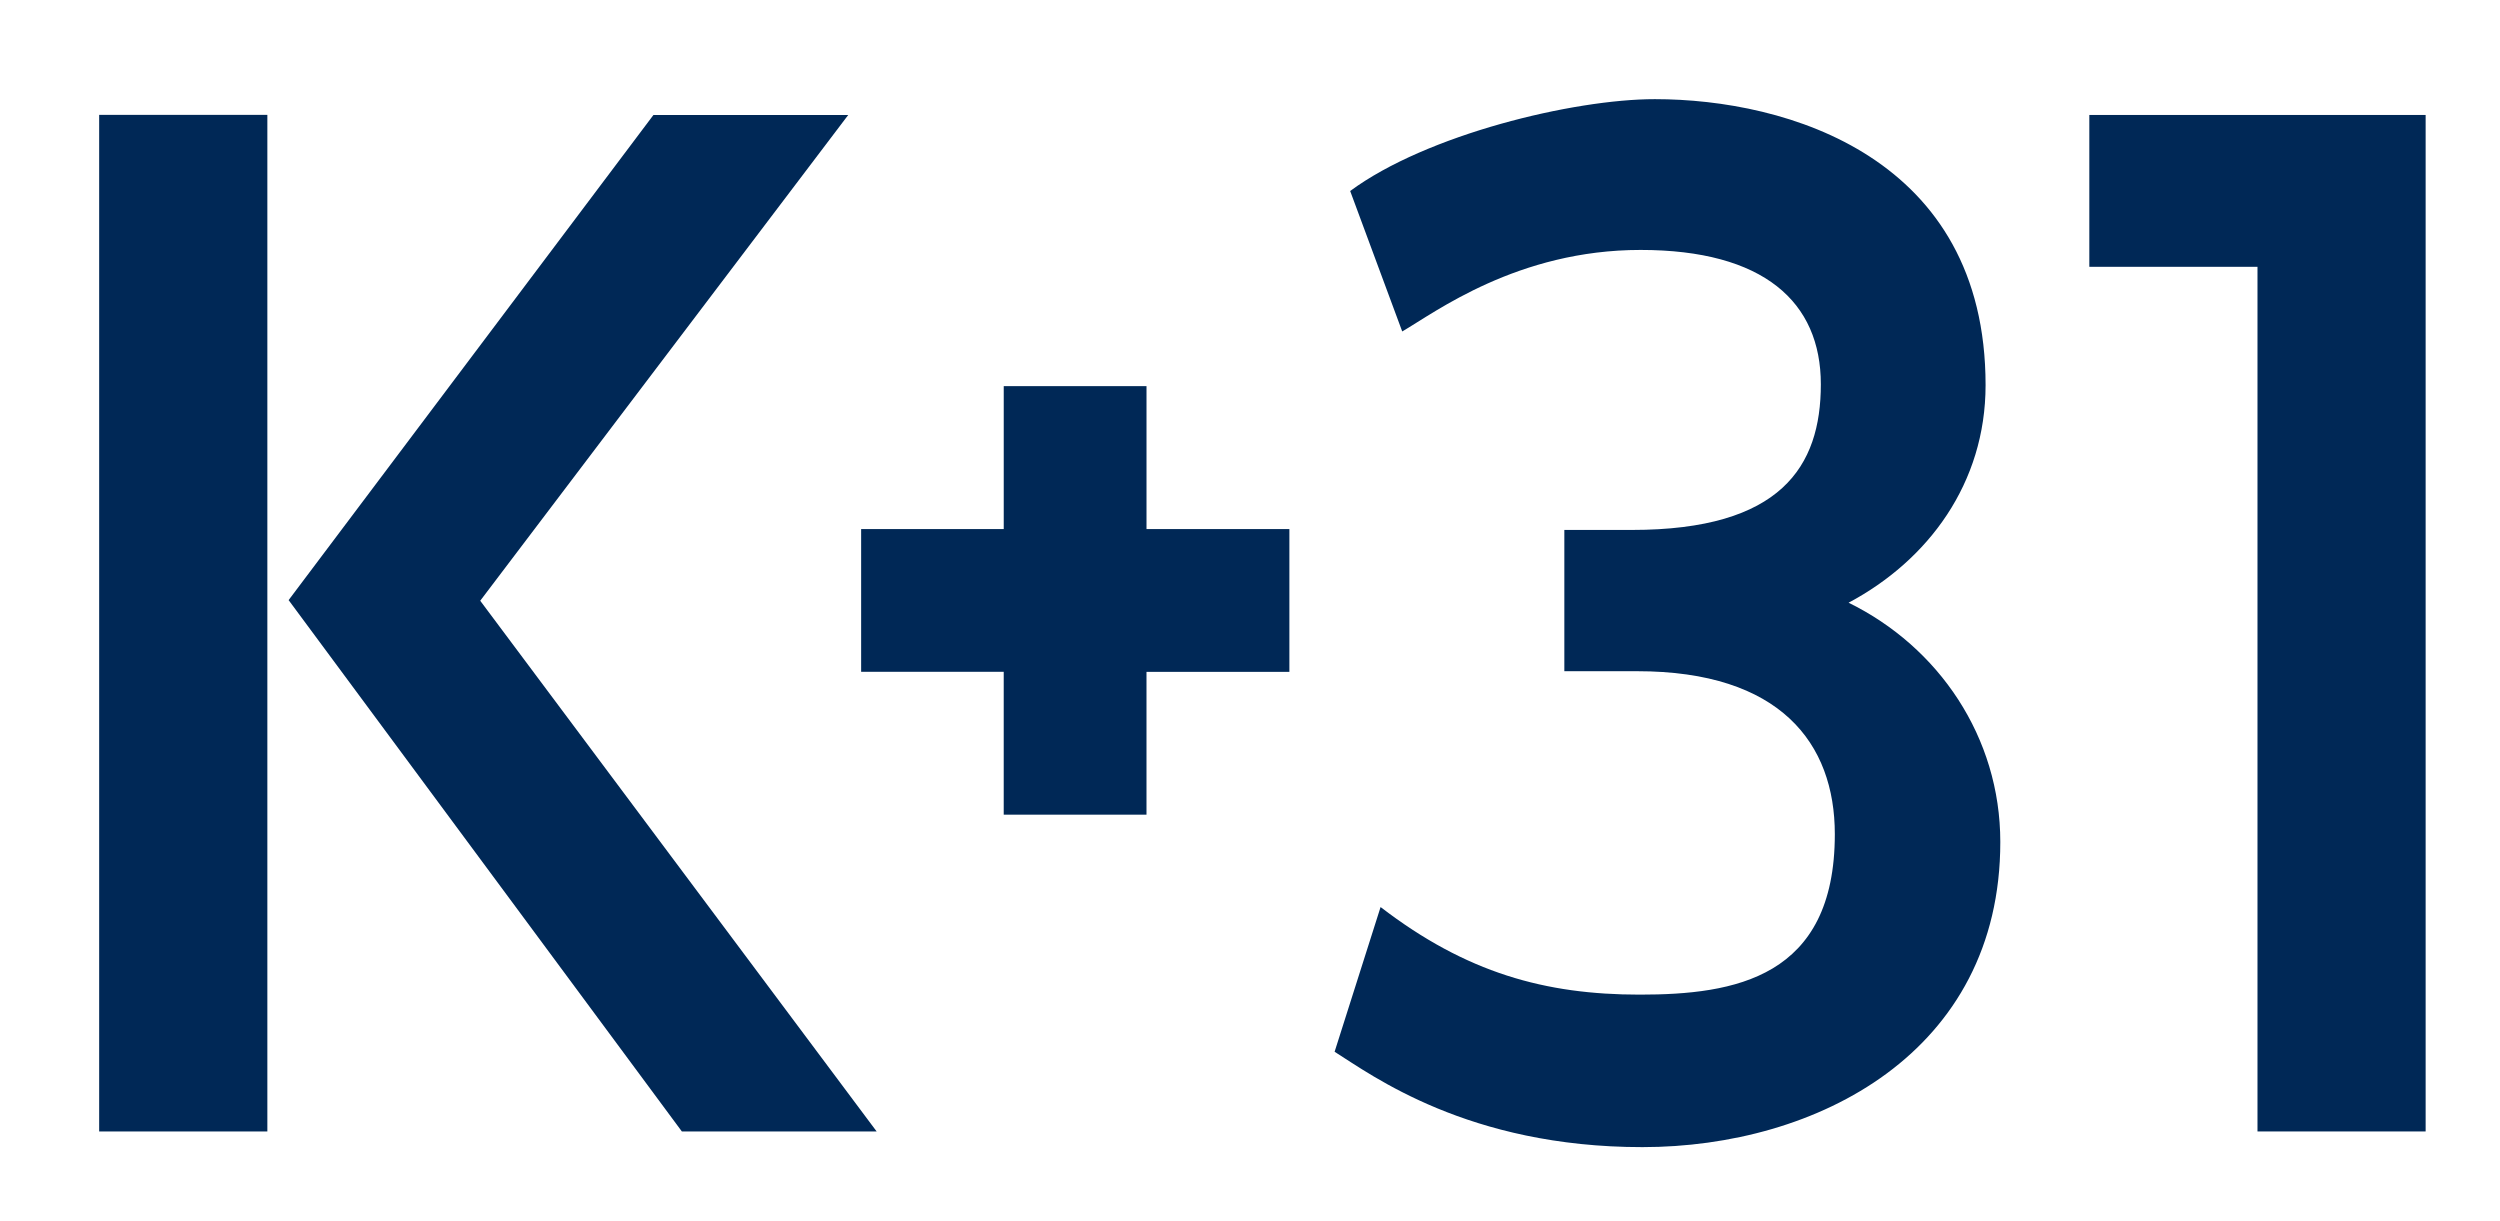 <?xml version="1.0" encoding="UTF-8"?> <svg xmlns="http://www.w3.org/2000/svg" xmlns:xlink="http://www.w3.org/1999/xlink" width="756.438" height="369.595" viewBox="0 0 756.438 369.595"> <defs> <style>.a{fill:#002856;}.b{filter:url(#g);}.c{filter:url(#e);}.d{filter:url(#c);}.e{filter:url(#a);}</style> <filter id="a" x="0" y="4.762" width="287.743" height="360.086" filterUnits="userSpaceOnUse"> <feOffset dx="30" dy="30"></feOffset> <feGaussianBlur stdDeviation="7.5" result="b"></feGaussianBlur> <feFlood flood-opacity="0.149"></feFlood> <feComposite operator="in" in2="b"></feComposite> <feComposite in="SourceGraphic"></feComposite> </filter> <filter id="c" x="602.18" y="4.785" width="154.258" height="360.063" filterUnits="userSpaceOnUse"> <feOffset dx="30" dy="30"></feOffset> <feGaussianBlur stdDeviation="7.5" result="d"></feGaussianBlur> <feFlood flood-opacity="0.149"></feFlood> <feComposite operator="in" in2="d"></feComposite> <feComposite in="SourceGraphic"></feComposite> </filter> <filter id="e" x="373.82" y="0" width="253.926" height="369.595" filterUnits="userSpaceOnUse"> <feOffset dx="30" dy="30"></feOffset> <feGaussianBlur stdDeviation="7.5" result="f"></feGaussianBlur> <feFlood flood-opacity="0.149"></feFlood> <feComposite operator="in" in2="f"></feComposite> <feComposite in="SourceGraphic"></feComposite> </filter> <filter id="g" x="230.557" y="86.844" width="182.08" height="182.149" filterUnits="userSpaceOnUse"> <feOffset dx="30" dy="30"></feOffset> <feGaussianBlur stdDeviation="7.5" result="h"></feGaussianBlur> <feFlood flood-opacity="0.149"></feFlood> <feComposite operator="in" in2="h"></feComposite> <feComposite in="SourceGraphic"></feComposite> </filter> </defs> <g class="e" transform="matrix(1, 0, 0, 1, 0, 0)"> <path class="a" d="M99.875,580.239h50.891V272.653H99.875Zm115.3-160.58L326.52,272.684H267.583L157.2,419.467,276.181,580.239h58.937Z" transform="translate(-99.87 -267.89)"></path> </g> <g class="d" transform="matrix(1, 0, 0, 1, 0, 0)"> <path class="a" d="M229.411,272.656H178.528V318.6h50.883V580.219h50.875V272.656Z" transform="translate(423.65 -267.87)"></path> </g> <g class="c" transform="matrix(1, 0, 0, 1, 0, 0)"> <path class="a" d="M153.409,299.823c23.1-17.066,67.512-27.792,92.2-27.792,40.019,0,100.058,17.571,100.058,86.53,0,29.66-17.31,52.98-41.45,65.835,27.279,13.375,45.906,40.669,45.906,72.4,0,63.73-55.591,92.326-108.289,92.326-52.751,0-81.86-21.766-93.137-28.856l13.911-43.785c25.954,19.937,49.834,26.5,78.4,26.5,28.6,0,59.044-4.984,59.044-48.548,0-27.539-16.522-49.313-59.8-49.313H218.211V402.377h20.434c45.125,0,57.176-19.179,57.176-44.069,0-24.928-17.28-40.654-54.55-40.654-37.232,0-62.153,18.872-72.113,24.668Z" transform="translate(225.12 -272.03)"></path> </g> <g class="b" transform="matrix(1, 0, 0, 1, 0, 0)"> <path class="a" d="M216.335,326.608V283.374h-43.2v43.234H129.989v43.2h43.142v43.212h43.2V369.812h43.234v-43.2Z" transform="translate(100.57 -196.53)"></path> </g> </svg> 